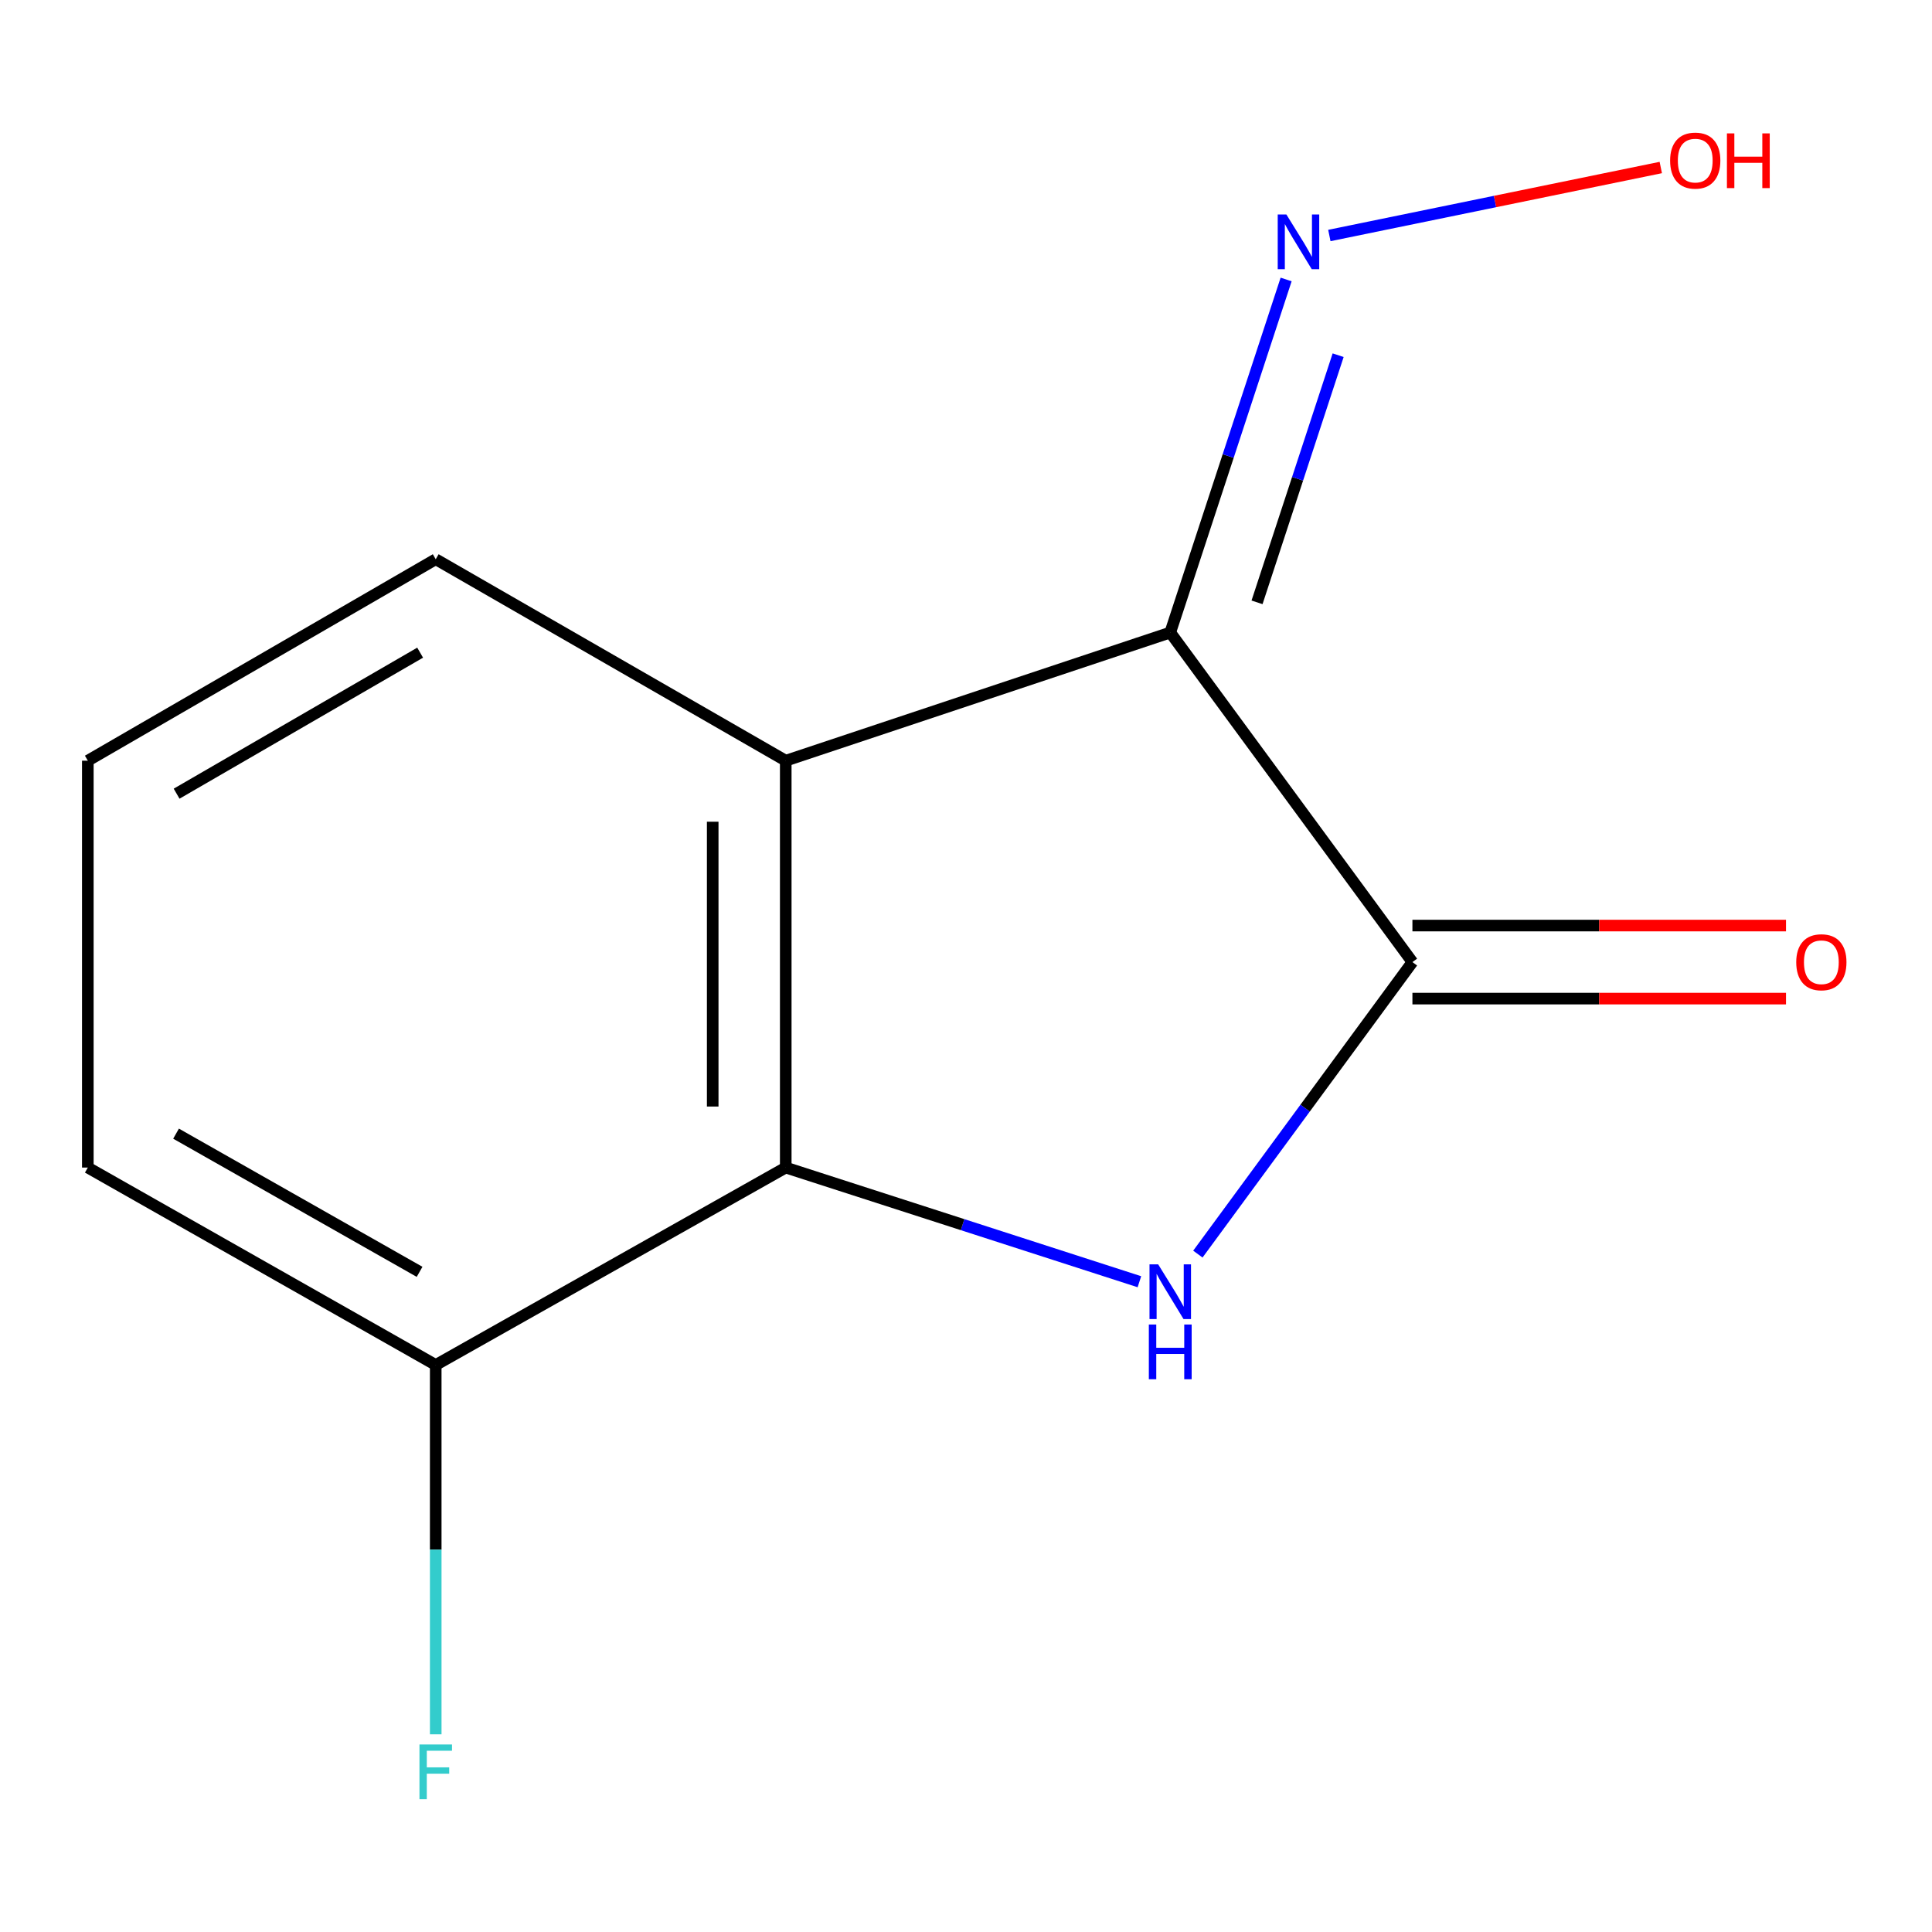 <?xml version='1.0' encoding='iso-8859-1'?>
<svg version='1.1' baseProfile='full'
              xmlns='http://www.w3.org/2000/svg'
                      xmlns:rdkit='http://www.rdkit.org/xml'
                      xmlns:xlink='http://www.w3.org/1999/xlink'
                  xml:space='preserve'
width='1000px' height='1000px' viewBox='0 0 1000 1000'>
<!-- END OF HEADER -->
<rect style='opacity:1.0;fill:#FFFFFF;stroke:none' width='1000' height='1000' x='0' y='0'> </rect>
<path class='bond-1' d='M 605.721,327.389 L 731.065,497.972' style='fill:none;fill-rule:evenodd;stroke:#000000;stroke-width:6px;stroke-linecap:butt;stroke-linejoin:miter;stroke-opacity:1' />
<path class='bond-2' d='M 605.721,327.389 L 406.7,393.736' style='fill:none;fill-rule:evenodd;stroke:#000000;stroke-width:6px;stroke-linecap:butt;stroke-linejoin:miter;stroke-opacity:1' />
<path class='bond-4' d='M 605.721,327.389 L 635.708,236.023' style='fill:none;fill-rule:evenodd;stroke:#000000;stroke-width:6px;stroke-linecap:butt;stroke-linejoin:miter;stroke-opacity:1' />
<path class='bond-4' d='M 635.708,236.023 L 665.696,144.656' style='fill:none;fill-rule:evenodd;stroke:#0000FF;stroke-width:6px;stroke-linecap:butt;stroke-linejoin:miter;stroke-opacity:1' />
<path class='bond-4' d='M 650.637,311.768 L 671.628,247.812' style='fill:none;fill-rule:evenodd;stroke:#000000;stroke-width:6px;stroke-linecap:butt;stroke-linejoin:miter;stroke-opacity:1' />
<path class='bond-4' d='M 671.628,247.812 L 692.619,183.855' style='fill:none;fill-rule:evenodd;stroke:#0000FF;stroke-width:6px;stroke-linecap:butt;stroke-linejoin:miter;stroke-opacity:1' />
<path class='bond-0' d='M 620.013,649.124 L 675.539,573.548' style='fill:none;fill-rule:evenodd;stroke:#0000FF;stroke-width:6px;stroke-linecap:butt;stroke-linejoin:miter;stroke-opacity:1' />
<path class='bond-0' d='M 675.539,573.548 L 731.065,497.972' style='fill:none;fill-rule:evenodd;stroke:#000000;stroke-width:6px;stroke-linecap:butt;stroke-linejoin:miter;stroke-opacity:1' />
<path class='bond-12' d='M 589.753,663.422 L 498.226,633.876' style='fill:none;fill-rule:evenodd;stroke:#0000FF;stroke-width:6px;stroke-linecap:butt;stroke-linejoin:miter;stroke-opacity:1' />
<path class='bond-12' d='M 498.226,633.876 L 406.7,604.33' style='fill:none;fill-rule:evenodd;stroke:#000000;stroke-width:6px;stroke-linecap:butt;stroke-linejoin:miter;stroke-opacity:1' />
<path class='bond-5' d='M 731.065,516.875 L 827.751,516.875' style='fill:none;fill-rule:evenodd;stroke:#000000;stroke-width:6px;stroke-linecap:butt;stroke-linejoin:miter;stroke-opacity:1' />
<path class='bond-5' d='M 827.751,516.875 L 924.438,516.875' style='fill:none;fill-rule:evenodd;stroke:#FF0000;stroke-width:6px;stroke-linecap:butt;stroke-linejoin:miter;stroke-opacity:1' />
<path class='bond-5' d='M 731.065,479.07 L 827.751,479.07' style='fill:none;fill-rule:evenodd;stroke:#000000;stroke-width:6px;stroke-linecap:butt;stroke-linejoin:miter;stroke-opacity:1' />
<path class='bond-5' d='M 827.751,479.07 L 924.438,479.07' style='fill:none;fill-rule:evenodd;stroke:#FF0000;stroke-width:6px;stroke-linecap:butt;stroke-linejoin:miter;stroke-opacity:1' />
<path class='bond-3' d='M 406.7,393.736 L 406.7,604.33' style='fill:none;fill-rule:evenodd;stroke:#000000;stroke-width:6px;stroke-linecap:butt;stroke-linejoin:miter;stroke-opacity:1' />
<path class='bond-3' d='M 368.895,425.325 L 368.895,572.741' style='fill:none;fill-rule:evenodd;stroke:#000000;stroke-width:6px;stroke-linecap:butt;stroke-linejoin:miter;stroke-opacity:1' />
<path class='bond-7' d='M 406.7,393.736 L 225.531,289.458' style='fill:none;fill-rule:evenodd;stroke:#000000;stroke-width:6px;stroke-linecap:butt;stroke-linejoin:miter;stroke-opacity:1' />
<path class='bond-6' d='M 406.7,604.33 L 225.531,706.508' style='fill:none;fill-rule:evenodd;stroke:#000000;stroke-width:6px;stroke-linecap:butt;stroke-linejoin:miter;stroke-opacity:1' />
<path class='bond-9' d='M 688.07,121.897 L 773.845,104.3' style='fill:none;fill-rule:evenodd;stroke:#0000FF;stroke-width:6px;stroke-linecap:butt;stroke-linejoin:miter;stroke-opacity:1' />
<path class='bond-9' d='M 773.845,104.3 L 859.62,86.703' style='fill:none;fill-rule:evenodd;stroke:#FF0000;stroke-width:6px;stroke-linecap:butt;stroke-linejoin:miter;stroke-opacity:1' />
<path class='bond-8' d='M 225.531,706.508 L 225.531,802.092' style='fill:none;fill-rule:evenodd;stroke:#000000;stroke-width:6px;stroke-linecap:butt;stroke-linejoin:miter;stroke-opacity:1' />
<path class='bond-8' d='M 225.531,802.092 L 225.531,897.676' style='fill:none;fill-rule:evenodd;stroke:#33CCCC;stroke-width:6px;stroke-linecap:butt;stroke-linejoin:miter;stroke-opacity:1' />
<path class='bond-13' d='M 225.531,706.508 L 45.455,604.33' style='fill:none;fill-rule:evenodd;stroke:#000000;stroke-width:6px;stroke-linecap:butt;stroke-linejoin:miter;stroke-opacity:1' />
<path class='bond-13' d='M 217.176,658.301 L 91.123,586.776' style='fill:none;fill-rule:evenodd;stroke:#000000;stroke-width:6px;stroke-linecap:butt;stroke-linejoin:miter;stroke-opacity:1' />
<path class='bond-10' d='M 225.531,289.458 L 45.455,393.736' style='fill:none;fill-rule:evenodd;stroke:#000000;stroke-width:6px;stroke-linecap:butt;stroke-linejoin:miter;stroke-opacity:1' />
<path class='bond-10' d='M 217.464,337.815 L 91.411,410.81' style='fill:none;fill-rule:evenodd;stroke:#000000;stroke-width:6px;stroke-linecap:butt;stroke-linejoin:miter;stroke-opacity:1' />
<path class='bond-11' d='M 45.455,393.736 L 45.455,604.33' style='fill:none;fill-rule:evenodd;stroke:#000000;stroke-width:6px;stroke-linecap:butt;stroke-linejoin:miter;stroke-opacity:1' />
<path  class='atom-1' d='M 599.461 654.417
L 608.741 669.417
Q 609.661 670.897, 611.141 673.577
Q 612.621 676.257, 612.701 676.417
L 612.701 654.417
L 616.461 654.417
L 616.461 682.737
L 612.581 682.737
L 602.621 666.337
Q 601.461 664.417, 600.221 662.217
Q 599.021 660.017, 598.661 659.337
L 598.661 682.737
L 594.981 682.737
L 594.981 654.417
L 599.461 654.417
' fill='#0000FF'/>
<path  class='atom-1' d='M 594.641 685.569
L 598.481 685.569
L 598.481 697.609
L 612.961 697.609
L 612.961 685.569
L 616.801 685.569
L 616.801 713.889
L 612.961 713.889
L 612.961 700.809
L 598.481 700.809
L 598.481 713.889
L 594.641 713.889
L 594.641 685.569
' fill='#0000FF'/>
<path  class='atom-5' d='M 665.829 111.016
L 675.109 126.016
Q 676.029 127.496, 677.509 130.176
Q 678.989 132.856, 679.069 133.016
L 679.069 111.016
L 682.829 111.016
L 682.829 139.336
L 678.949 139.336
L 668.989 122.936
Q 667.829 121.016, 666.589 118.816
Q 665.389 116.616, 665.029 115.936
L 665.029 139.336
L 661.349 139.336
L 661.349 111.016
L 665.829 111.016
' fill='#0000FF'/>
<path  class='atom-6' d='M 929.729 498.052
Q 929.729 491.252, 933.089 487.452
Q 936.449 483.652, 942.729 483.652
Q 949.009 483.652, 952.369 487.452
Q 955.729 491.252, 955.729 498.052
Q 955.729 504.932, 952.329 508.852
Q 948.929 512.732, 942.729 512.732
Q 936.489 512.732, 933.089 508.852
Q 929.729 504.972, 929.729 498.052
M 942.729 509.532
Q 947.049 509.532, 949.369 506.652
Q 951.729 503.732, 951.729 498.052
Q 951.729 492.492, 949.369 489.692
Q 947.049 486.852, 942.729 486.852
Q 938.409 486.852, 936.049 489.652
Q 933.729 492.452, 933.729 498.052
Q 933.729 503.772, 936.049 506.652
Q 938.409 509.532, 942.729 509.532
' fill='#FF0000'/>
<path  class='atom-9' d='M 217.111 902.941
L 233.951 902.941
L 233.951 906.181
L 220.911 906.181
L 220.911 914.781
L 232.511 914.781
L 232.511 918.061
L 220.911 918.061
L 220.911 931.261
L 217.111 931.261
L 217.111 902.941
' fill='#33CCCC'/>
<path  class='atom-10' d='M 864.453 83.124
Q 864.453 76.324, 867.813 72.524
Q 871.173 68.724, 877.453 68.724
Q 883.733 68.724, 887.093 72.524
Q 890.453 76.324, 890.453 83.124
Q 890.453 90.004, 887.053 93.924
Q 883.653 97.804, 877.453 97.804
Q 871.213 97.804, 867.813 93.924
Q 864.453 90.044, 864.453 83.124
M 877.453 94.604
Q 881.773 94.604, 884.093 91.724
Q 886.453 88.804, 886.453 83.124
Q 886.453 77.564, 884.093 74.764
Q 881.773 71.924, 877.453 71.924
Q 873.133 71.924, 870.773 74.724
Q 868.453 77.524, 868.453 83.124
Q 868.453 88.844, 870.773 91.724
Q 873.133 94.604, 877.453 94.604
' fill='#FF0000'/>
<path  class='atom-10' d='M 893.853 69.044
L 897.693 69.044
L 897.693 81.084
L 912.173 81.084
L 912.173 69.044
L 916.013 69.044
L 916.013 97.364
L 912.173 97.364
L 912.173 84.284
L 897.693 84.284
L 897.693 97.364
L 893.853 97.364
L 893.853 69.044
' fill='#FF0000'/>
</svg>
